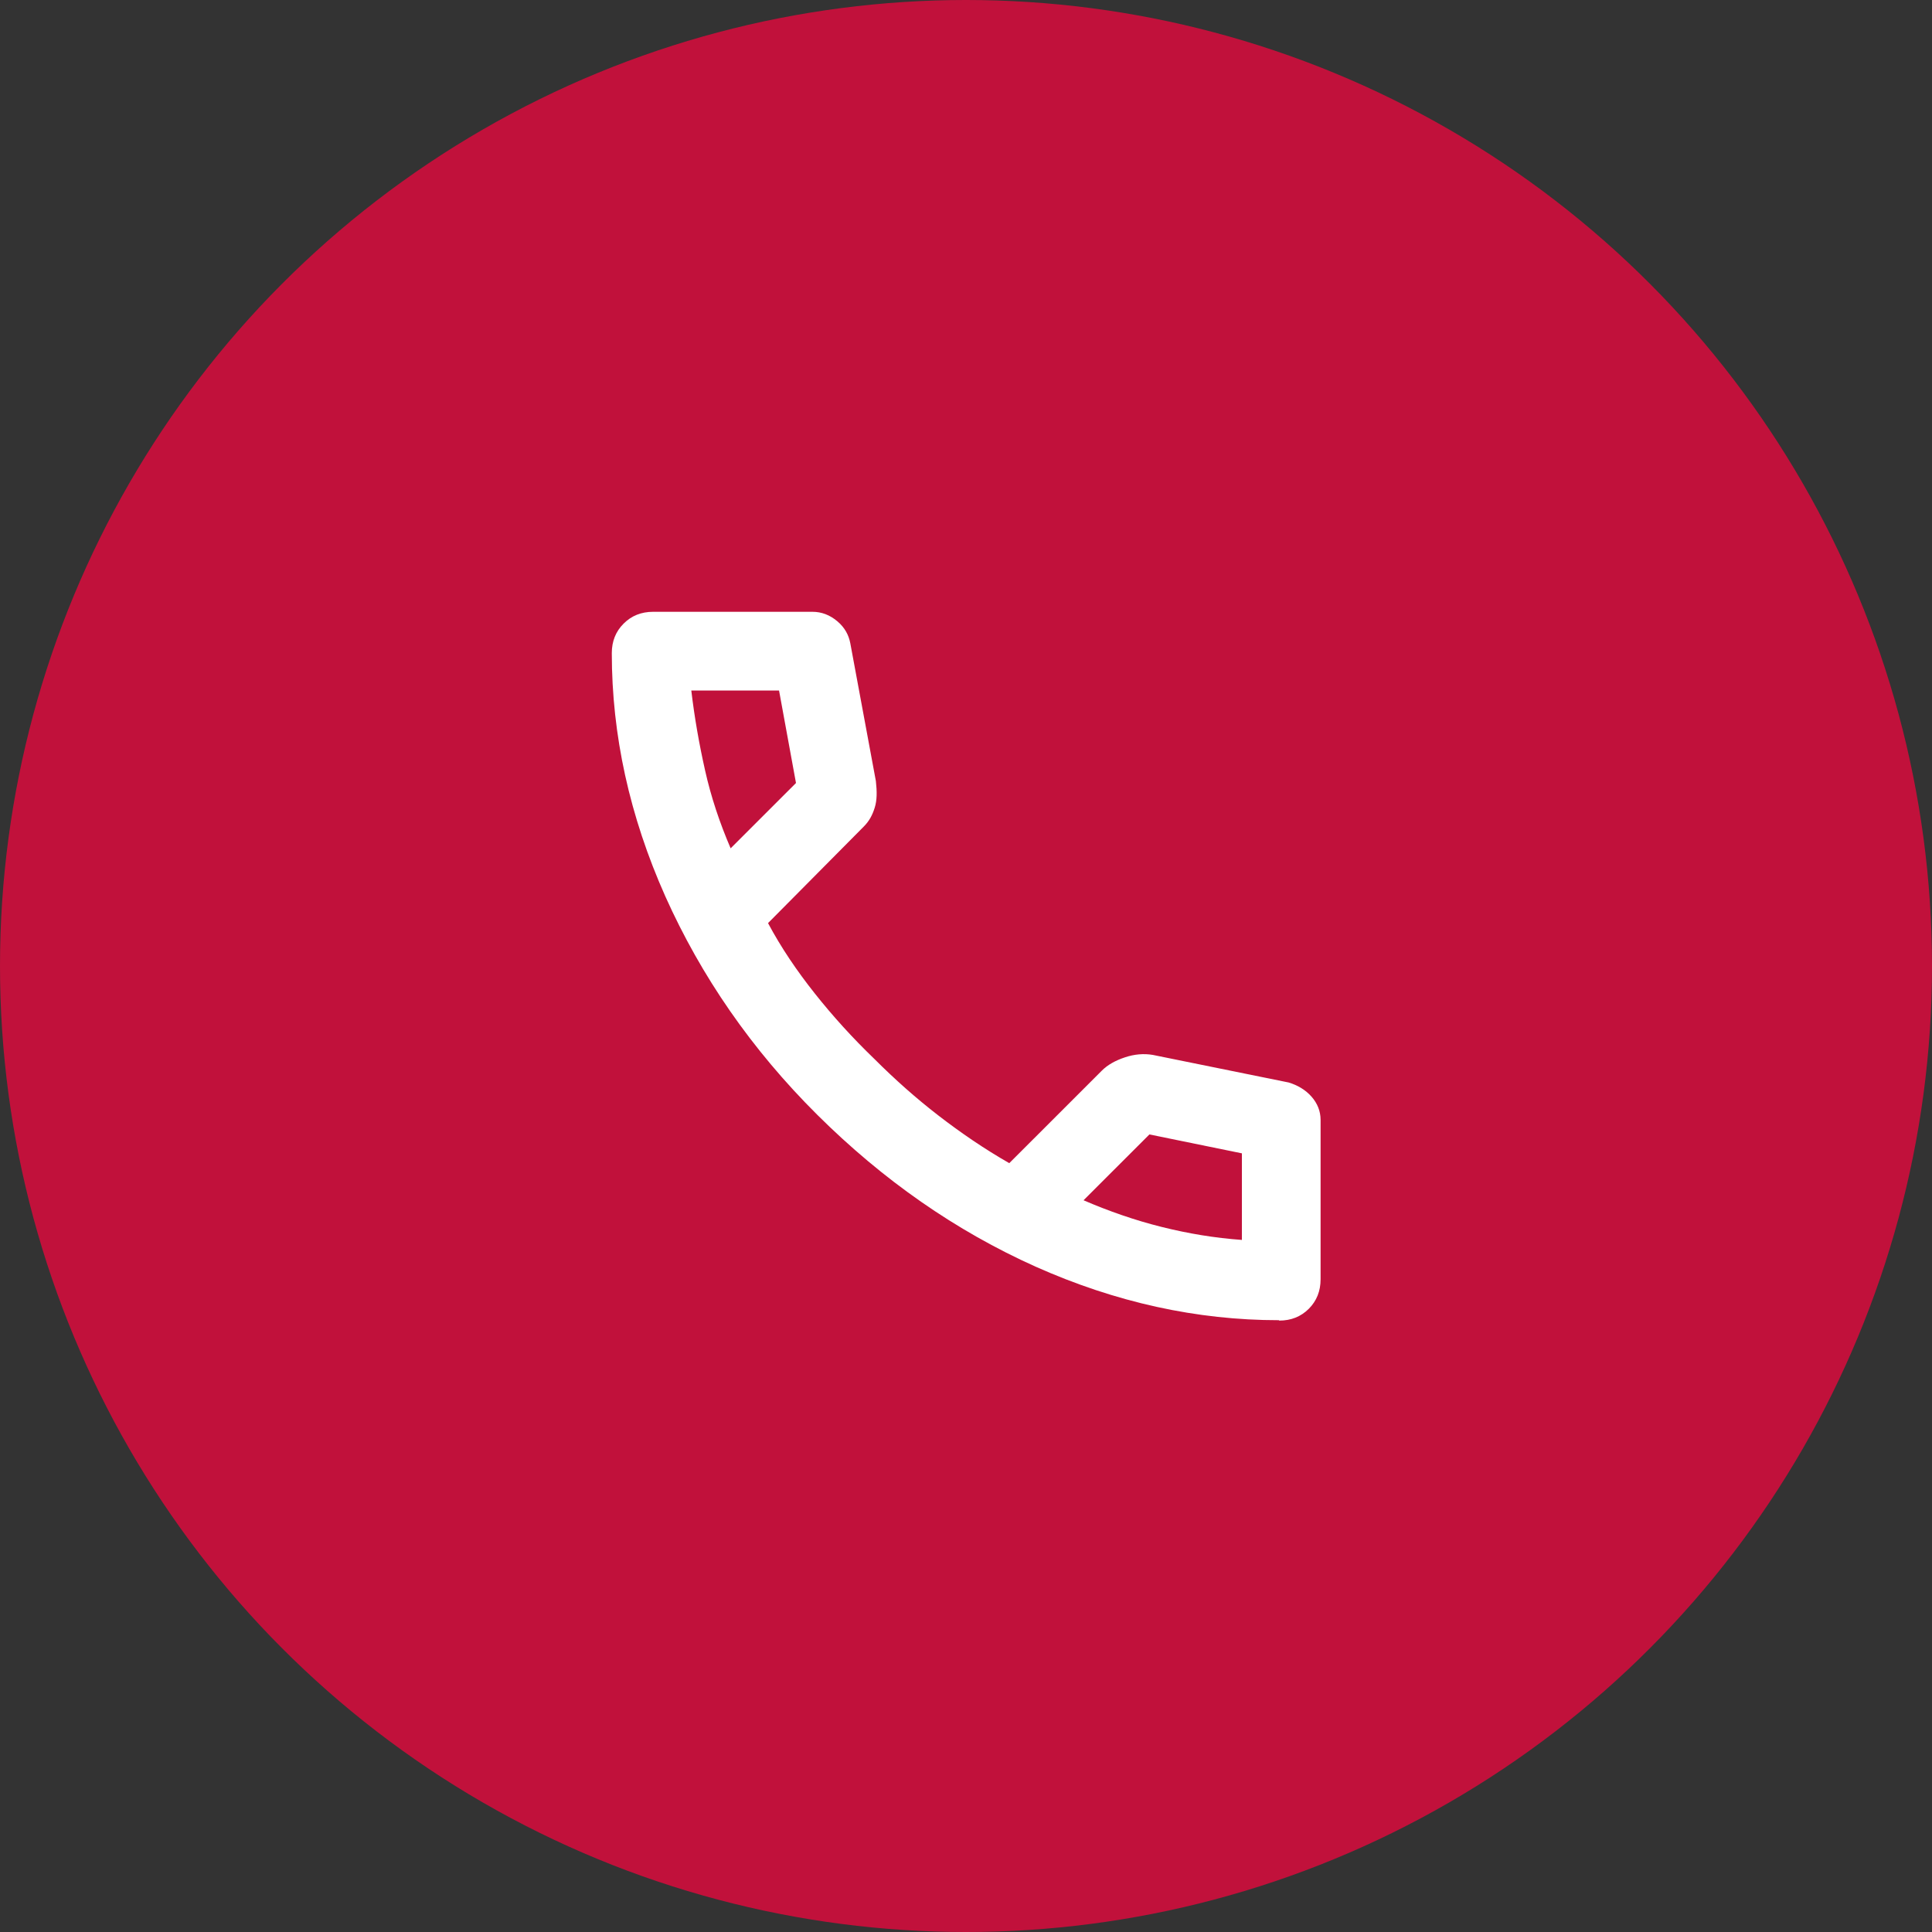 <svg width="60" height="60" viewBox="0 0 60 60" fill="none" xmlns="http://www.w3.org/2000/svg">
<rect x="0" y="0" width="60" height="60" fill="#333333" stroke="none"/>
<circle cx="30" cy="30" r="30" fill="#C1113B"/>
<g clip-path="url(#clip0_189_1282)">
<path d="M39.717 41C37.174 41 34.657 40.45 32.163 39.338C29.682 38.226 27.421 36.649 25.38 34.62C23.339 32.591 21.774 30.318 20.662 27.837C19.55 25.343 19 22.826 19 20.283C19 19.917 19.122 19.611 19.367 19.367C19.611 19.122 19.917 19 20.283 19H25.233C25.514 19 25.771 19.098 26.003 19.293C26.236 19.489 26.358 19.721 26.407 19.978L27.201 24.256C27.238 24.586 27.238 24.854 27.164 25.087C27.091 25.319 26.993 25.502 26.822 25.673L23.852 28.668C24.256 29.426 24.744 30.147 25.307 30.856C25.869 31.564 26.48 32.237 27.152 32.884C27.788 33.52 28.448 34.107 29.144 34.644C29.841 35.182 30.574 35.683 31.344 36.123L34.217 33.251C34.4 33.068 34.644 32.933 34.938 32.836C35.231 32.738 35.524 32.713 35.806 32.762L40.022 33.618C40.303 33.703 40.548 33.85 40.731 34.058C40.914 34.266 41.012 34.51 41.012 34.779V39.729C41.012 40.096 40.89 40.401 40.646 40.646C40.401 40.89 40.096 41.012 39.729 41.012L39.717 41ZM22.703 26.333L24.72 24.317L24.194 21.444H21.469C21.567 22.276 21.713 23.107 21.897 23.926C22.08 24.744 22.349 25.551 22.691 26.346L22.703 26.333ZM33.642 37.272C34.437 37.614 35.243 37.896 36.074 38.103C36.906 38.311 37.724 38.446 38.568 38.507V35.818L35.696 35.231L33.642 37.284V37.272Z" fill="white"/>
</g>
<defs>
<clipPath id="clip0_189_1282">
<rect width="22" height="22" fill="white" transform="translate(19 19)"/>
</clipPath>
</defs>
</svg>
